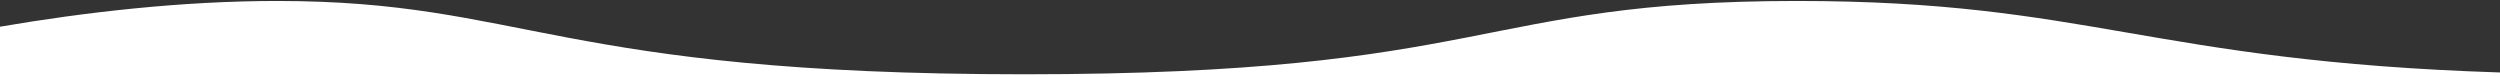 <svg id="Layer_1" data-name="Layer 1" xmlns="http://www.w3.org/2000/svg" width="2568" height="79.6" viewBox="0 0 2568 79.6"><rect x="0" y="0" width="2568" height="79.6" fill="#333333" stroke="none"/><defs><style>.cls-1{fill:none;}.cls-2{fill:#fff;}</style></defs><title>bg_header5_bottom</title><path class="cls-1" d="M284.56,1C538.49,1,571.1,76.31,1052.23,76.31S1515.72,1,1846.09,1c299.35,0,361.7,61.83,721.91,73.44V0H0V27.44C86.76,12.6,186.91,1,284.56,1Z"/><path class="cls-2" d="M1052.23,76.31C571.1,76.31,538.49,1,284.56,1,186.91,1,86.76,12.6,0,27.44V79.6H2568V74.44C2207.79,62.83,2145.44,1,1846.09,1,1515.72,1,1533.36,76.31,1052.23,76.31Z"/></svg>